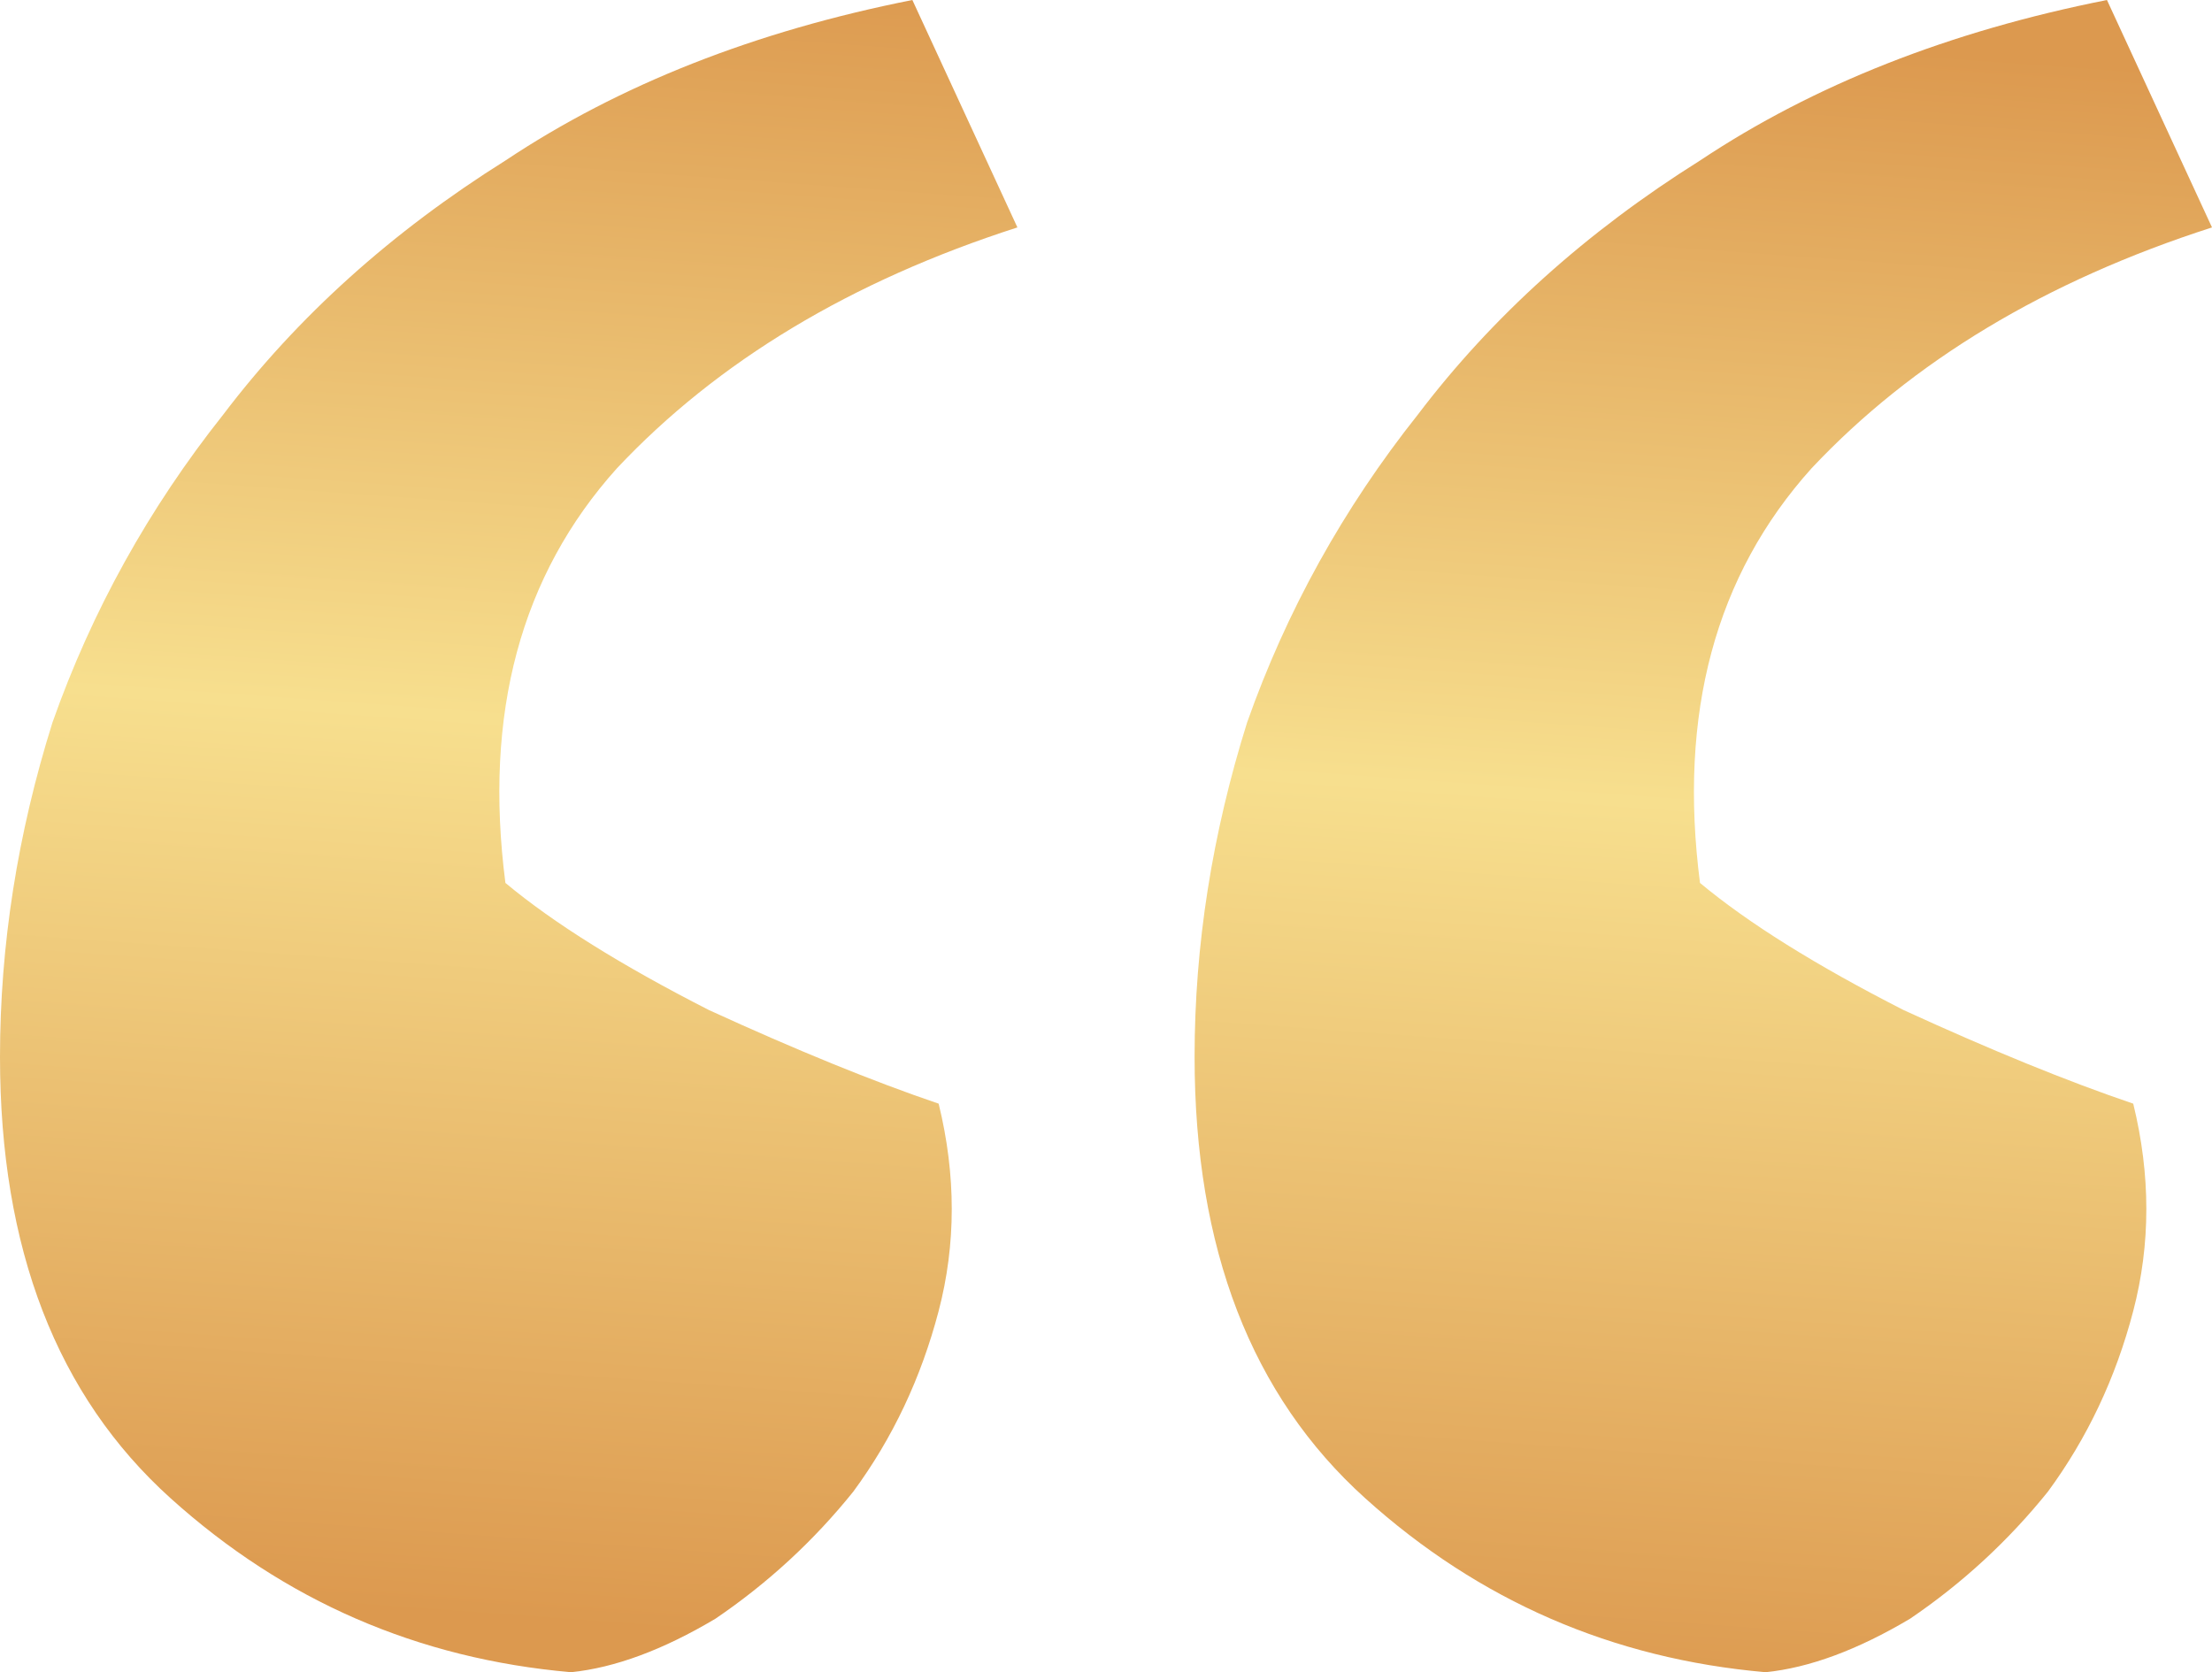 <?xml version="1.0" encoding="UTF-8"?> <svg xmlns="http://www.w3.org/2000/svg" width="41" height="31" viewBox="0 0 41 31" fill="none"><path d="M41 4.216C37.918 5.208 35.444 6.696 33.579 8.68C31.794 10.664 31.105 13.227 31.51 16.368C32.403 17.112 33.66 17.897 35.282 18.724C36.904 19.468 38.323 20.047 39.54 20.46C39.864 21.783 39.864 23.064 39.54 24.304C39.216 25.544 38.688 26.66 37.959 27.652C37.228 28.561 36.377 29.347 35.404 30.008C34.43 30.587 33.538 30.917 32.727 31C29.888 30.752 27.414 29.677 25.306 27.776C23.197 25.875 22.142 23.147 22.142 19.592C22.142 17.525 22.467 15.459 23.116 13.392C23.846 11.325 24.9 9.424 26.279 7.688C27.658 5.869 29.402 4.299 31.51 2.976C33.619 1.571 36.133 0.579 39.053 0L41 4.216ZM18.858 4.216C15.775 5.208 13.302 6.696 11.436 8.68C9.652 10.664 8.962 13.227 9.368 16.368C10.26 17.112 11.517 17.897 13.139 18.724C14.762 19.468 16.181 20.047 17.398 20.46C17.722 21.783 17.722 23.064 17.398 24.304C17.073 25.544 16.546 26.66 15.816 27.652C15.086 28.561 14.234 29.347 13.261 30.008C12.288 30.587 11.396 30.917 10.585 31C7.746 30.752 5.272 29.677 3.163 27.776C1.054 25.875 0 23.147 0 19.592C0 17.525 0.324 15.459 0.973 13.392C1.703 11.325 2.758 9.424 4.136 7.688C5.515 5.869 7.259 4.299 9.368 2.976C11.477 1.571 13.991 0.579 16.911 0L18.858 4.216Z" fill="url(#paint0_linear_13299_2657)"></path><defs><linearGradient id="paint0_linear_13299_2657" x1="22.635" y1="7.05736e-09" x2="20.396" y2="30.85" gradientUnits="userSpaceOnUse"><stop stop-color="#DC994F"></stop><stop offset="0.461" stop-color="#F7DF8E"></stop><stop offset="1" stop-color="#DC994F"></stop></linearGradient></defs></svg> 